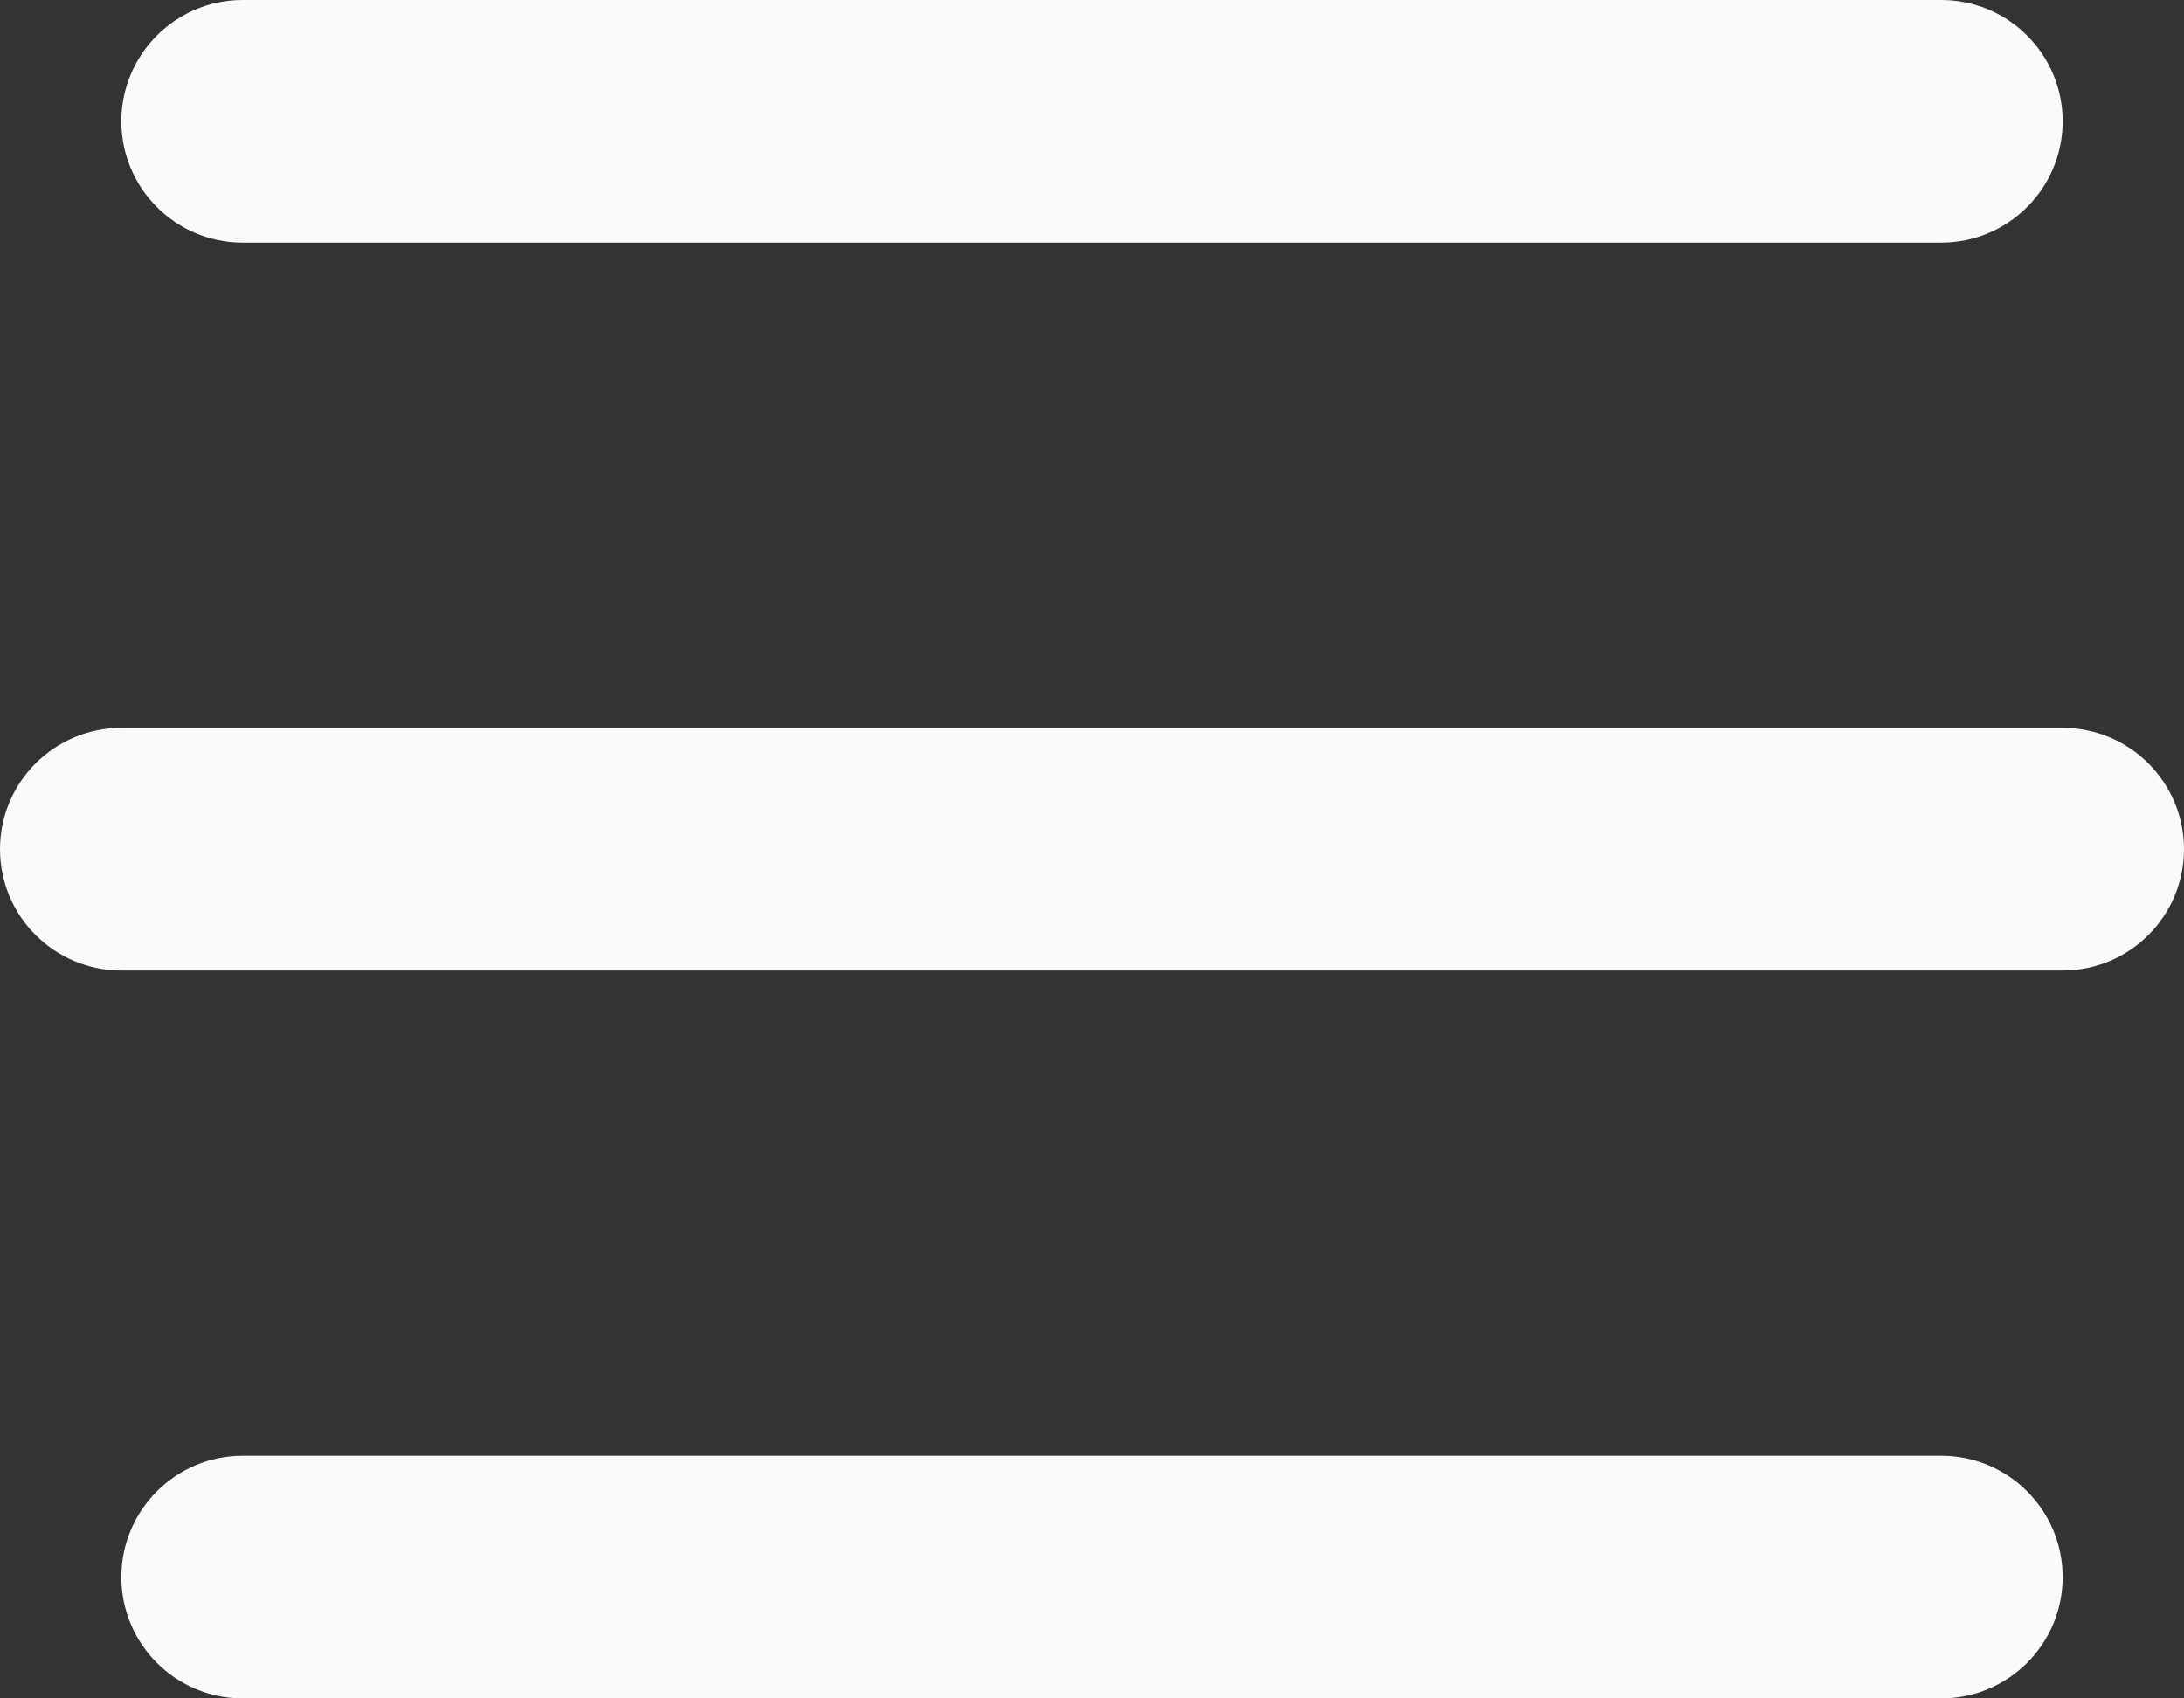 <svg width="18" height="14" viewBox="0 0 18 14" fill="none" xmlns="http://www.w3.org/2000/svg">
<rect x="0" y="0" width="18" height="14" fill="#333333" stroke="none"/>
<path d="M1 1C1 0.448 1.448 0 2 0H16C16.552 0 17 0.448 17 1C17 1.552 16.552 2 16 2H2C1.448 2 1 1.552 1 1Z" fill="#FAFAFA"/>
<path d="M1 13C1 12.448 1.448 12 2 12L16 12C16.552 12 17 12.448 17 13C17 13.552 16.552 14 16 14L2 14C1.448 14 1 13.552 1 13Z" fill="#FAFAFA"/>
<path d="M1 6C0.448 6 0 6.448 0 7C0 7.552 0.448 8 1 8H17C17.552 8 18 7.552 18 7C18 6.448 17.552 6 17 6H1Z" fill="#FAFAFA"/>
</svg>
